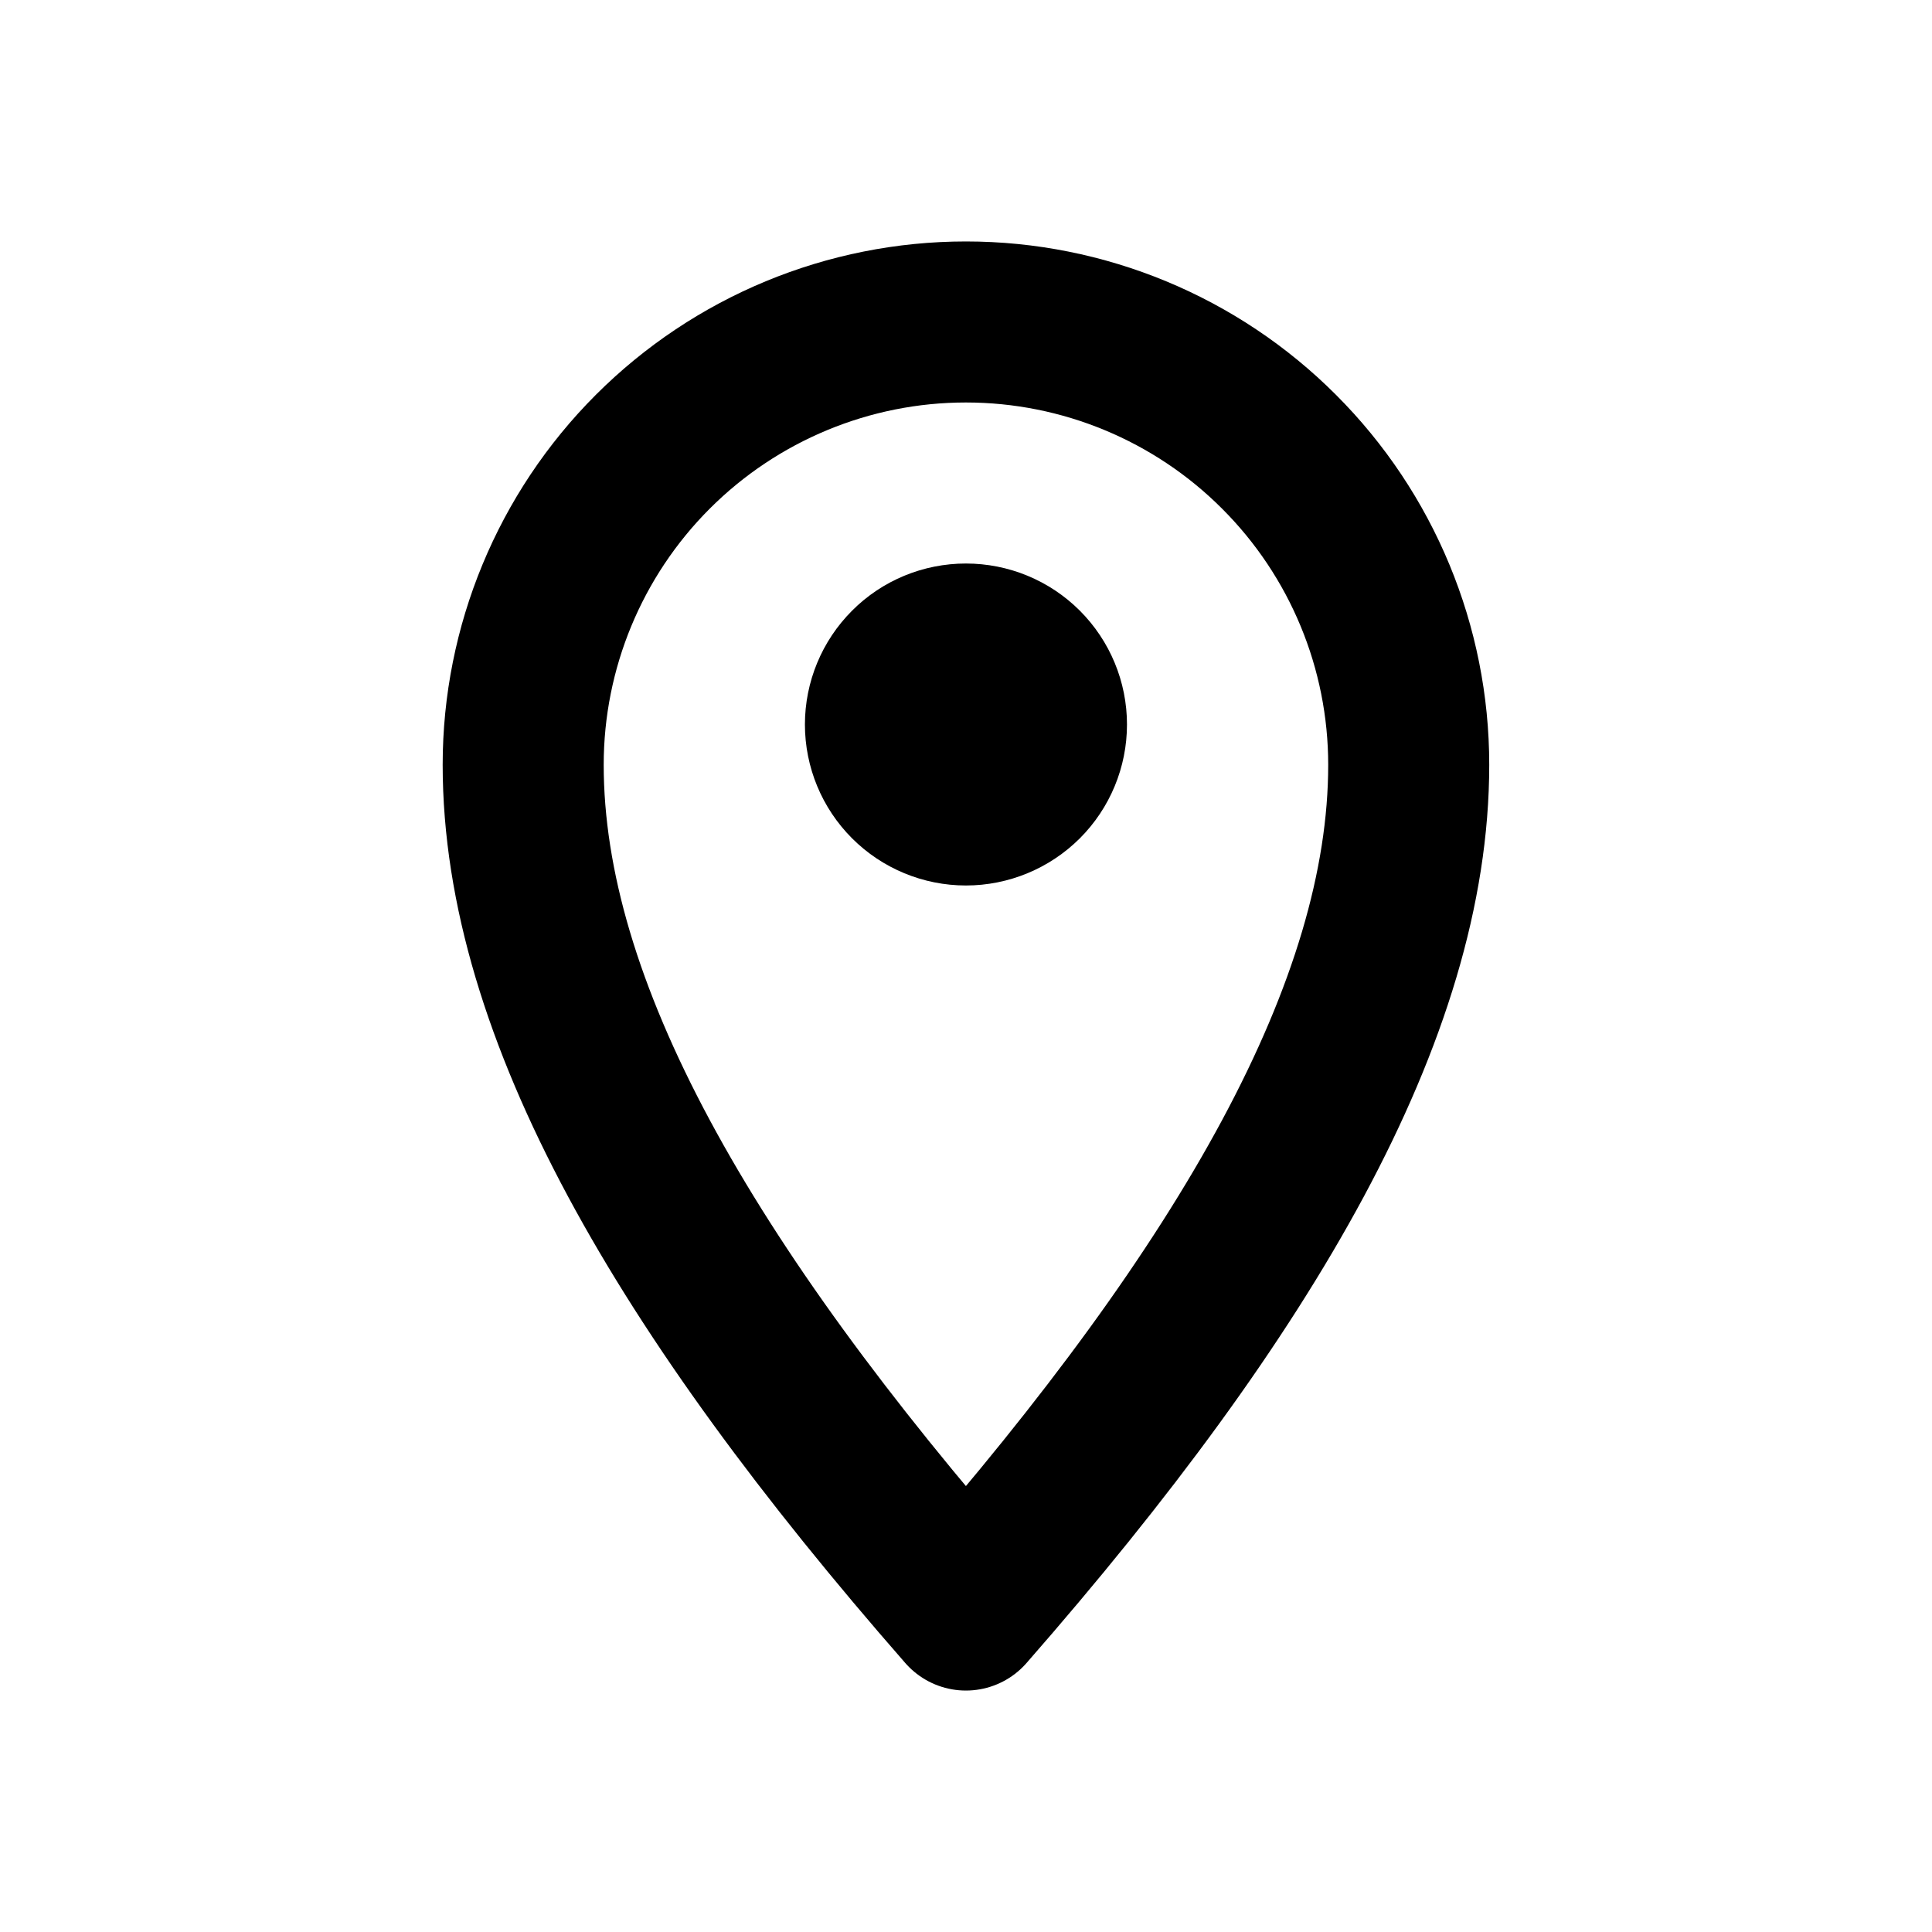 <svg width="20" height="20" viewBox="0 0 20 20" fill="none" xmlns="http://www.w3.org/2000/svg">
<path d="M10.833 7.5C10.833 7.721 10.745 7.933 10.589 8.089C10.432 8.245 10.22 8.333 9.999 8.333C9.778 8.333 9.566 8.245 9.41 8.089C9.254 7.933 9.166 7.721 9.166 7.5C9.166 7.279 9.254 7.067 9.41 6.911C9.566 6.754 9.778 6.667 9.999 6.667C10.22 6.667 10.432 6.754 10.589 6.911C10.745 7.067 10.833 7.279 10.833 7.5Z" stroke="black" stroke-width="1.667" stroke-linejoin="round"/>
<path d="M14.583 7.917C14.583 10.448 12.916 13.333 9.999 16.667C7.083 13.333 5.416 10.448 5.416 7.917C5.416 6.701 5.899 5.535 6.758 4.676C7.618 3.816 8.784 3.333 9.999 3.333C11.215 3.333 12.381 3.816 13.24 4.676C14.1 5.535 14.583 6.701 14.583 7.917Z" stroke="black" stroke-width="1.667" stroke-linejoin="round"/>
</svg>
